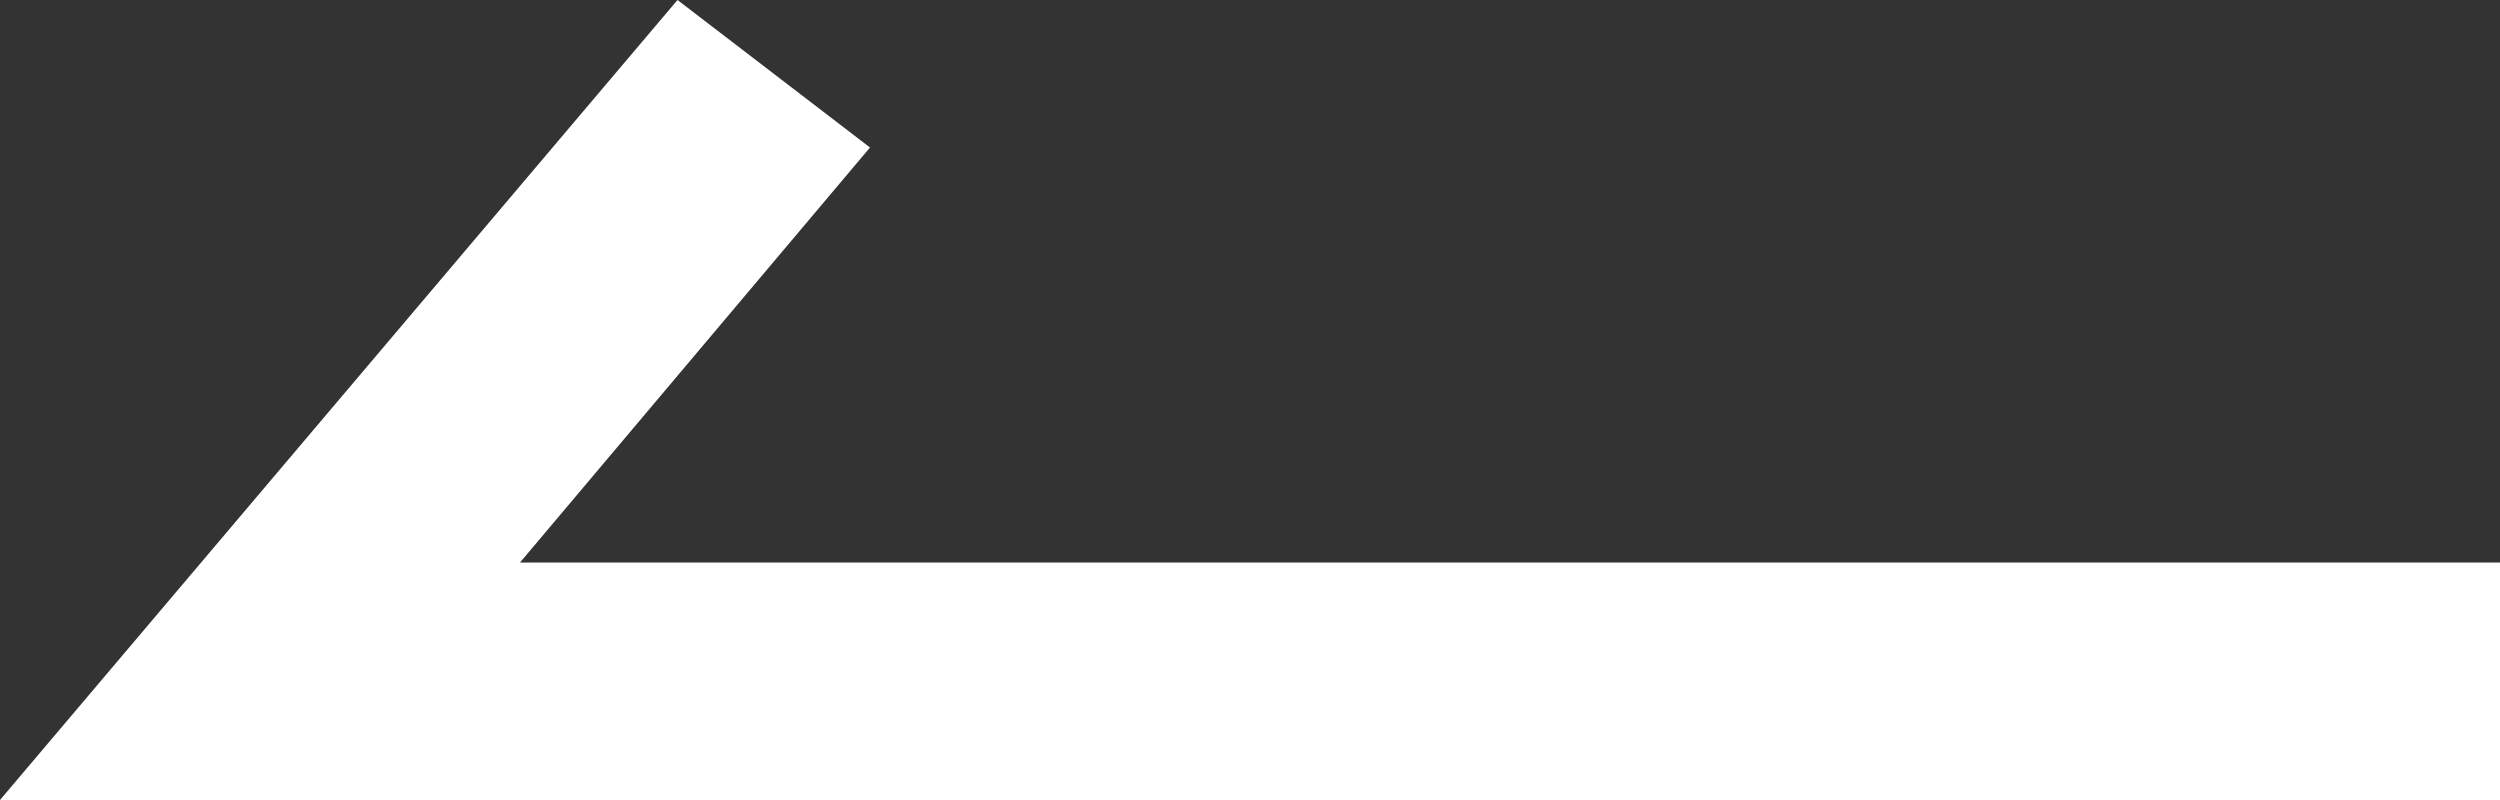 <?xml version="1.0" encoding="utf-8"?>
<!-- Generator: Adobe Illustrator 24.3.0, SVG Export Plug-In . SVG Version: 6.00 Build 0)  -->
<svg version="1.1" id="レイヤー_1" xmlns="http://www.w3.org/2000/svg" xmlns:xlink="http://www.w3.org/1999/xlink" x="0px"
	 y="0px" viewBox="0 0 100 32" style="enable-background:new 0 0 100 32;" xml:space="preserve">
<rect x="0" y="0" width="100" height="32" fill="#333333" stroke="none"/>
<style type="text/css">
	.st0{fill:#FFFFFF;}
</style>
<polygon class="st0" points="27.1,0 34.8,5.9 20.8,22.5 100,22.5 100,32 0,32 "/>
</svg>
